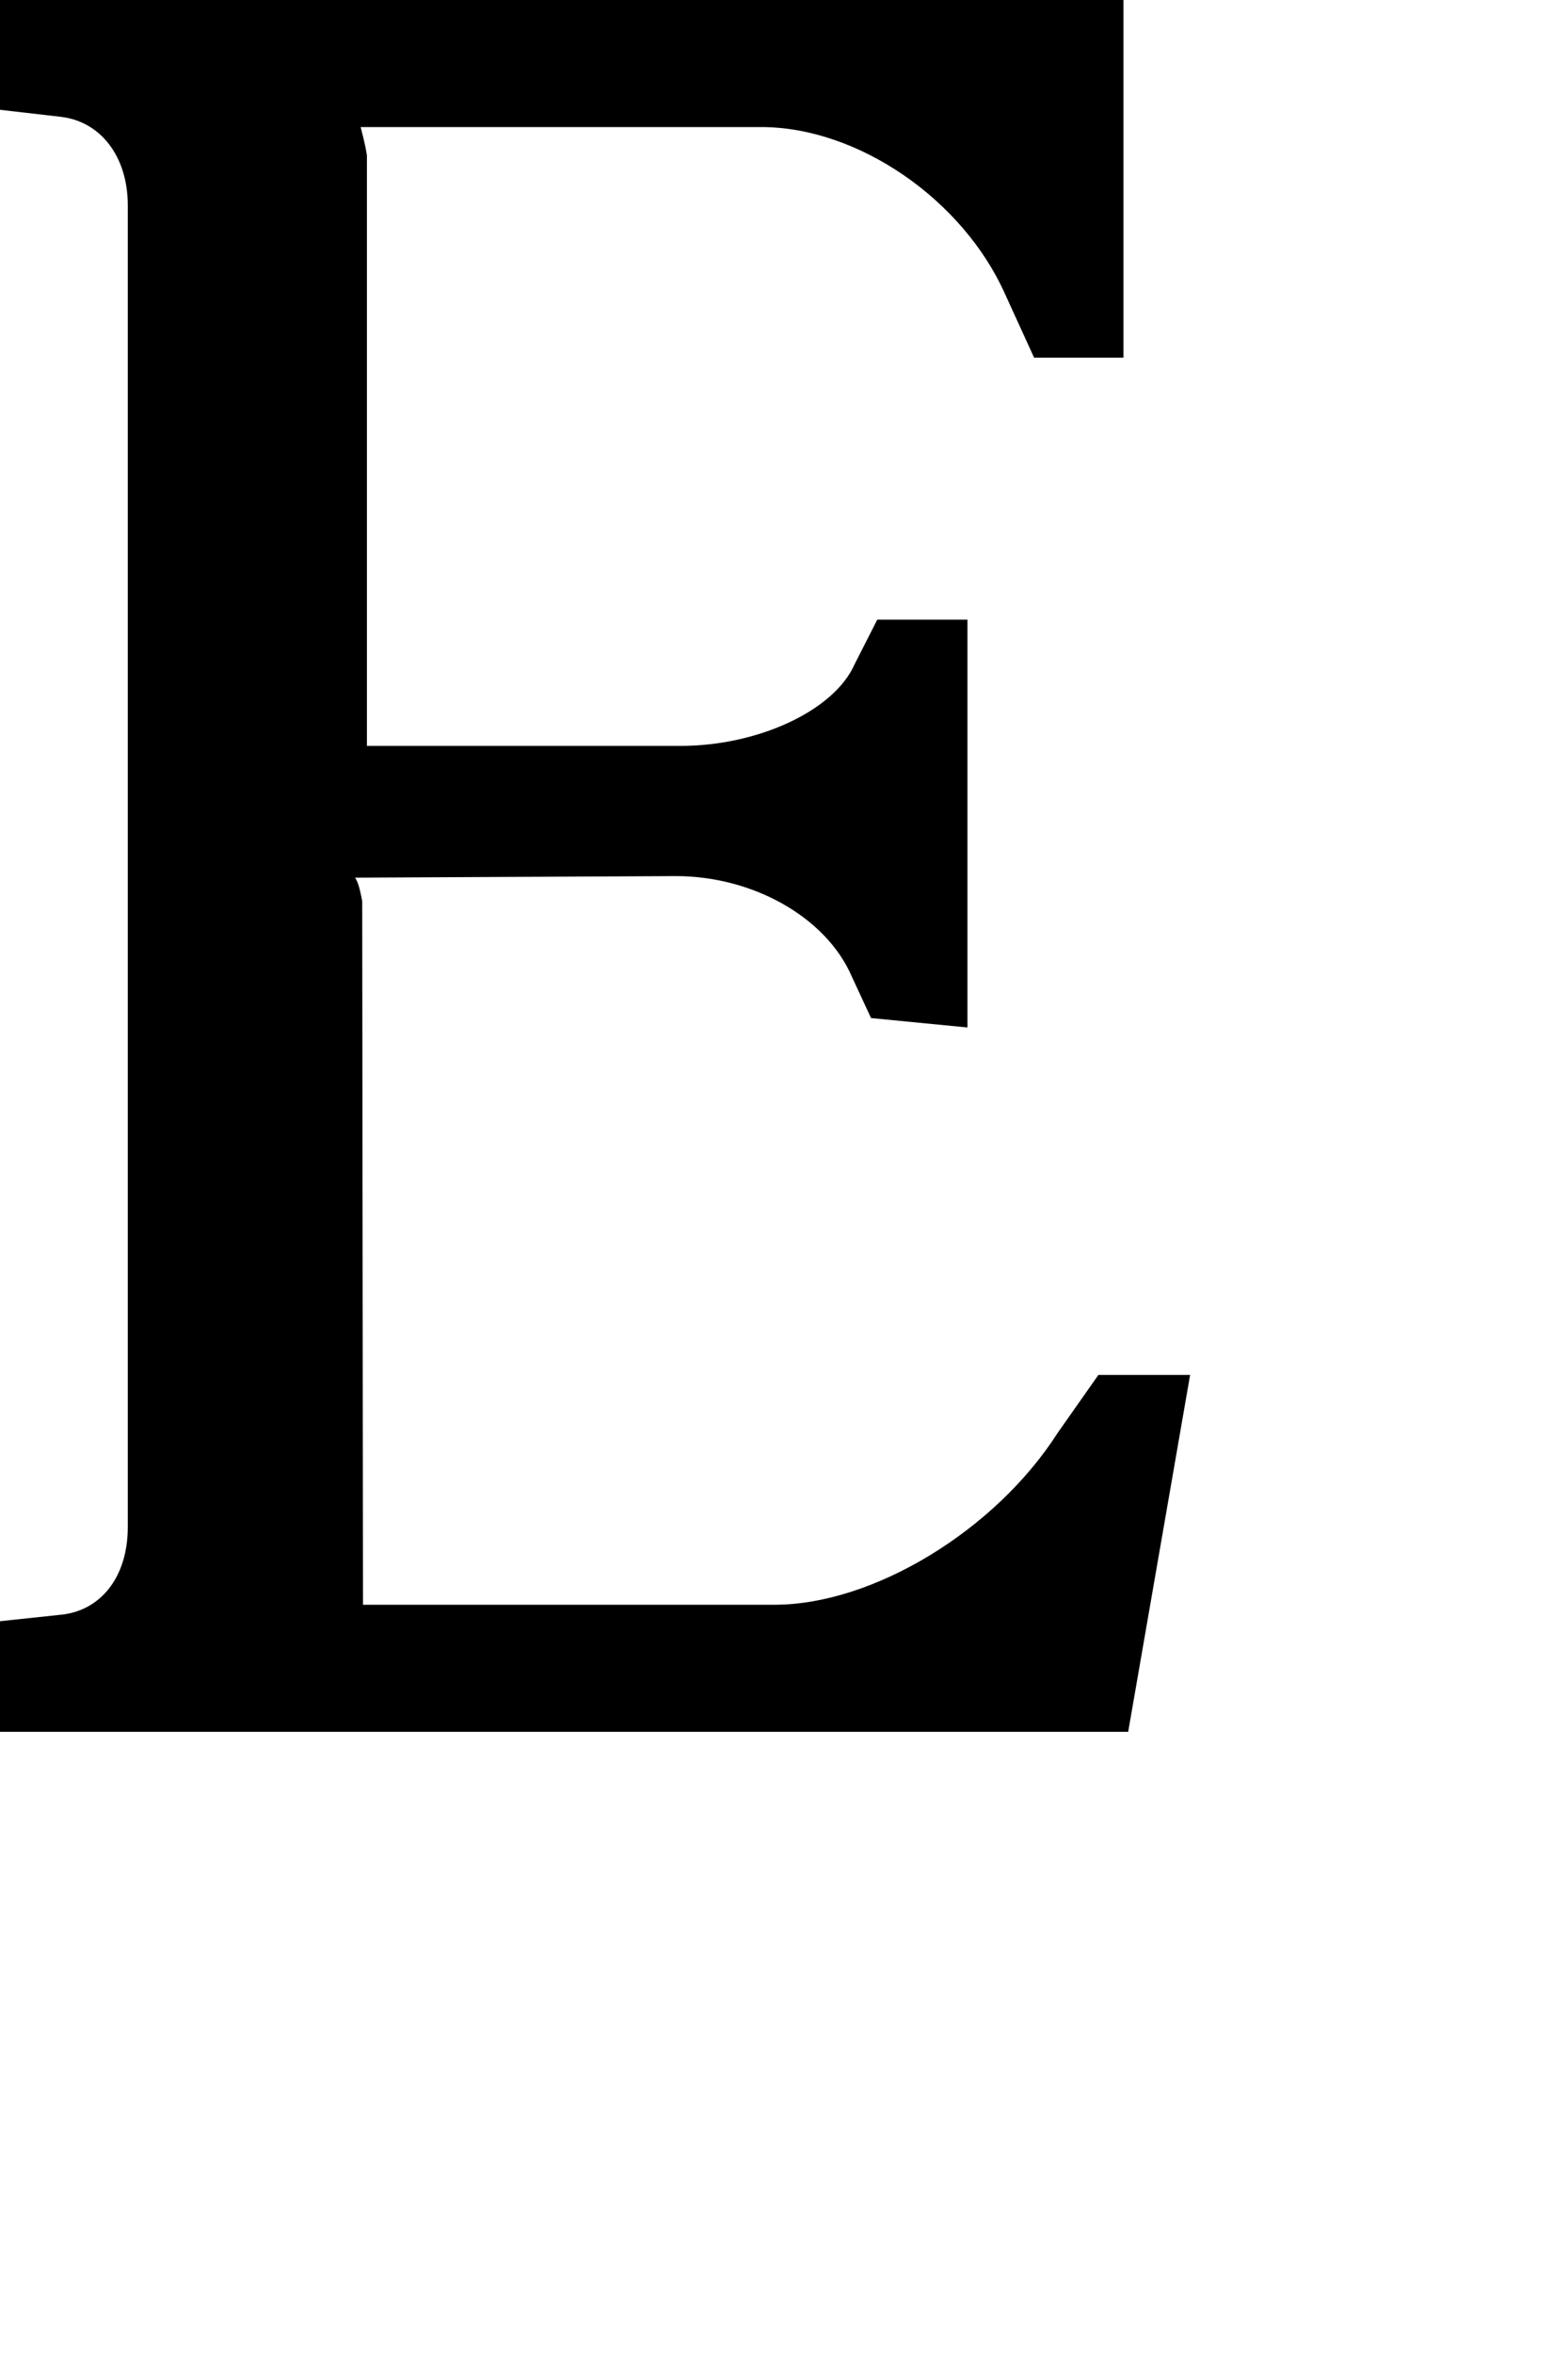 <?xml version="1.0" encoding="utf-8"?>
<svg xmlns="http://www.w3.org/2000/svg" fill="none" height="100%" overflow="visible" preserveAspectRatio="none" style="display: block;" viewBox="0 0 2 3" width="100%">
<path d="M1.349 1.827C1.269 1.952 1.113 2.046 0.988 2.046H0.463L0.462 1.149C0.46 1.139 0.458 1.127 0.453 1.119L0.862 1.117C0.96 1.117 1.053 1.169 1.086 1.244L1.111 1.298L1.234 1.31V0.79H1.119L1.09 0.847C1.064 0.906 0.967 0.951 0.868 0.951H0.468V0.198C0.466 0.185 0.463 0.174 0.46 0.162H0.971C1.094 0.162 1.228 0.254 1.282 0.375L1.319 0.456H1.433V0H0V0.14L0.078 0.149C0.128 0.155 0.163 0.199 0.163 0.262V1.947C0.163 2.011 0.128 2.055 0.075 2.059L0 2.067V2.208H1.439L1.518 1.753H1.401L1.349 1.827Z" fill="black" id="Path 204"/>
</svg>